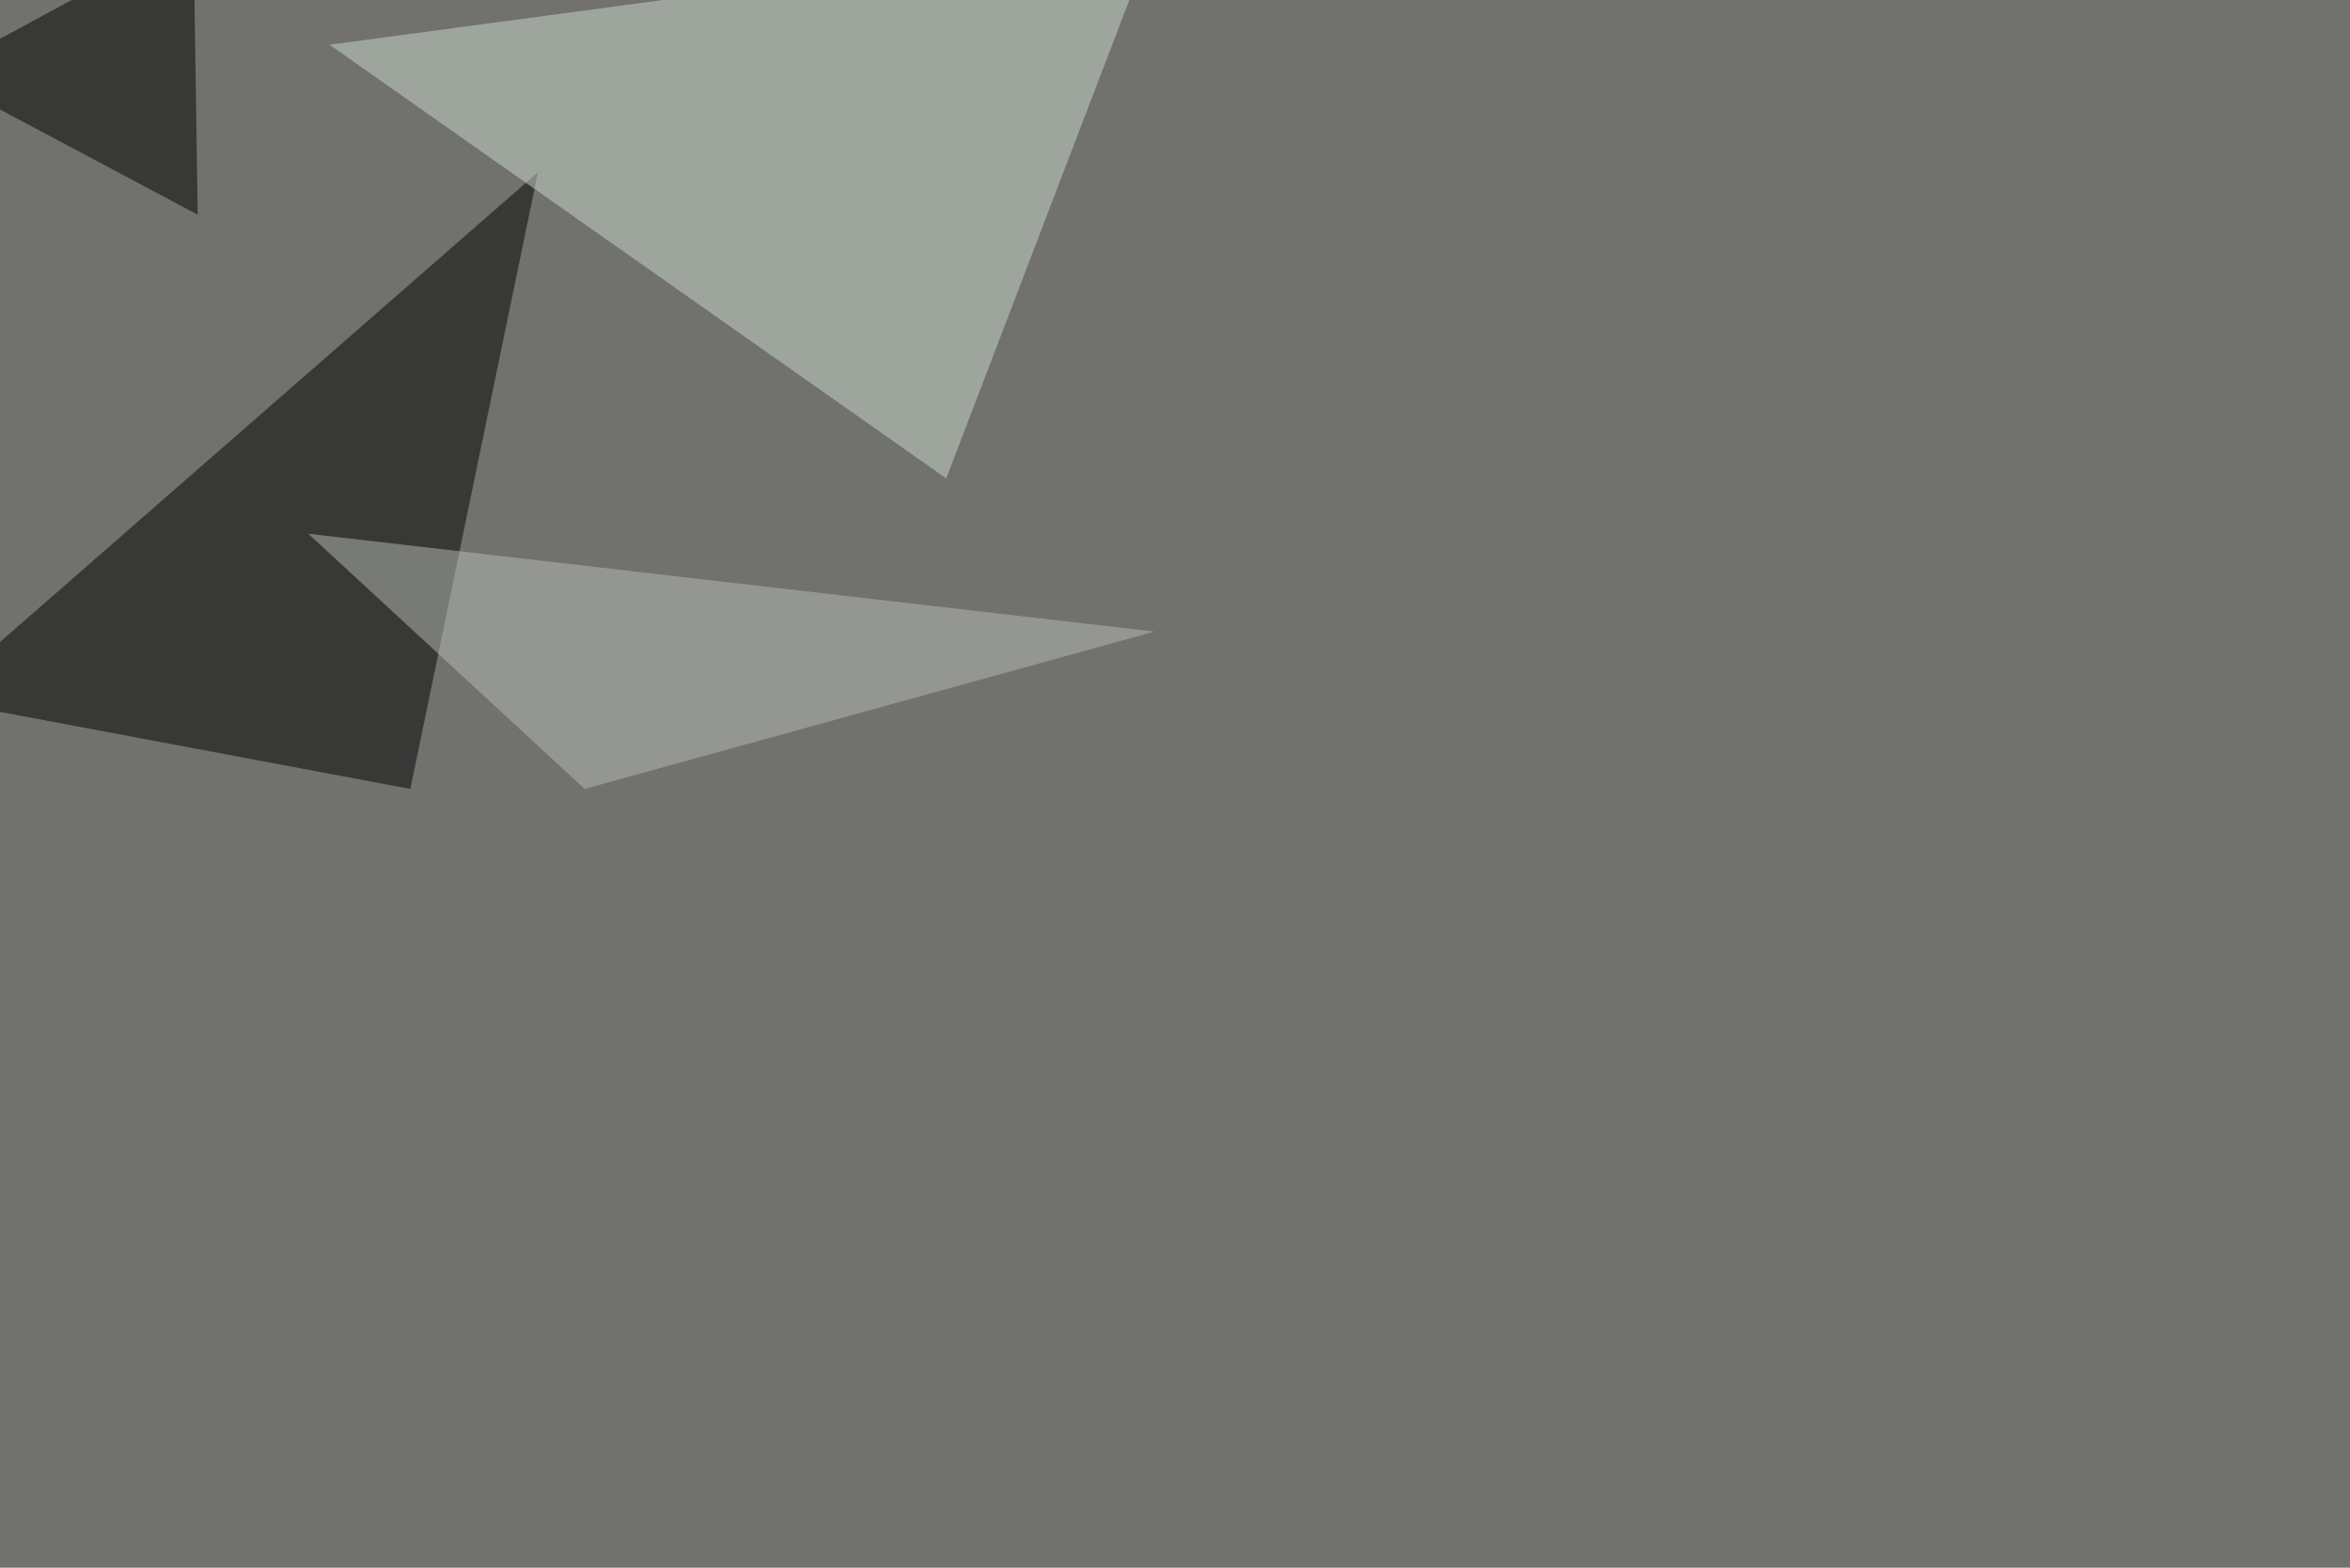 <svg xmlns="http://www.w3.org/2000/svg" width="1619" height="1080" ><filter id="a"><feGaussianBlur stdDeviation="55"/></filter><rect width="100%" height="100%" fill="#71716e"/><g filter="url(#a)"><g fill-opacity=".5"><path d="M282.7 543.5l-328.1-61.6 416-363.2z"/><path fill="#cbdacd" d="M227 30.8l568.4-76.2-143.5 375z"/><path fill="#b6bcb4" d="M402.8 543.5L212.4 367.7l583 67.4z"/><path d="M133.3-45.4L-45.4 51.3l181.6 96.6z"/></g></g></svg>